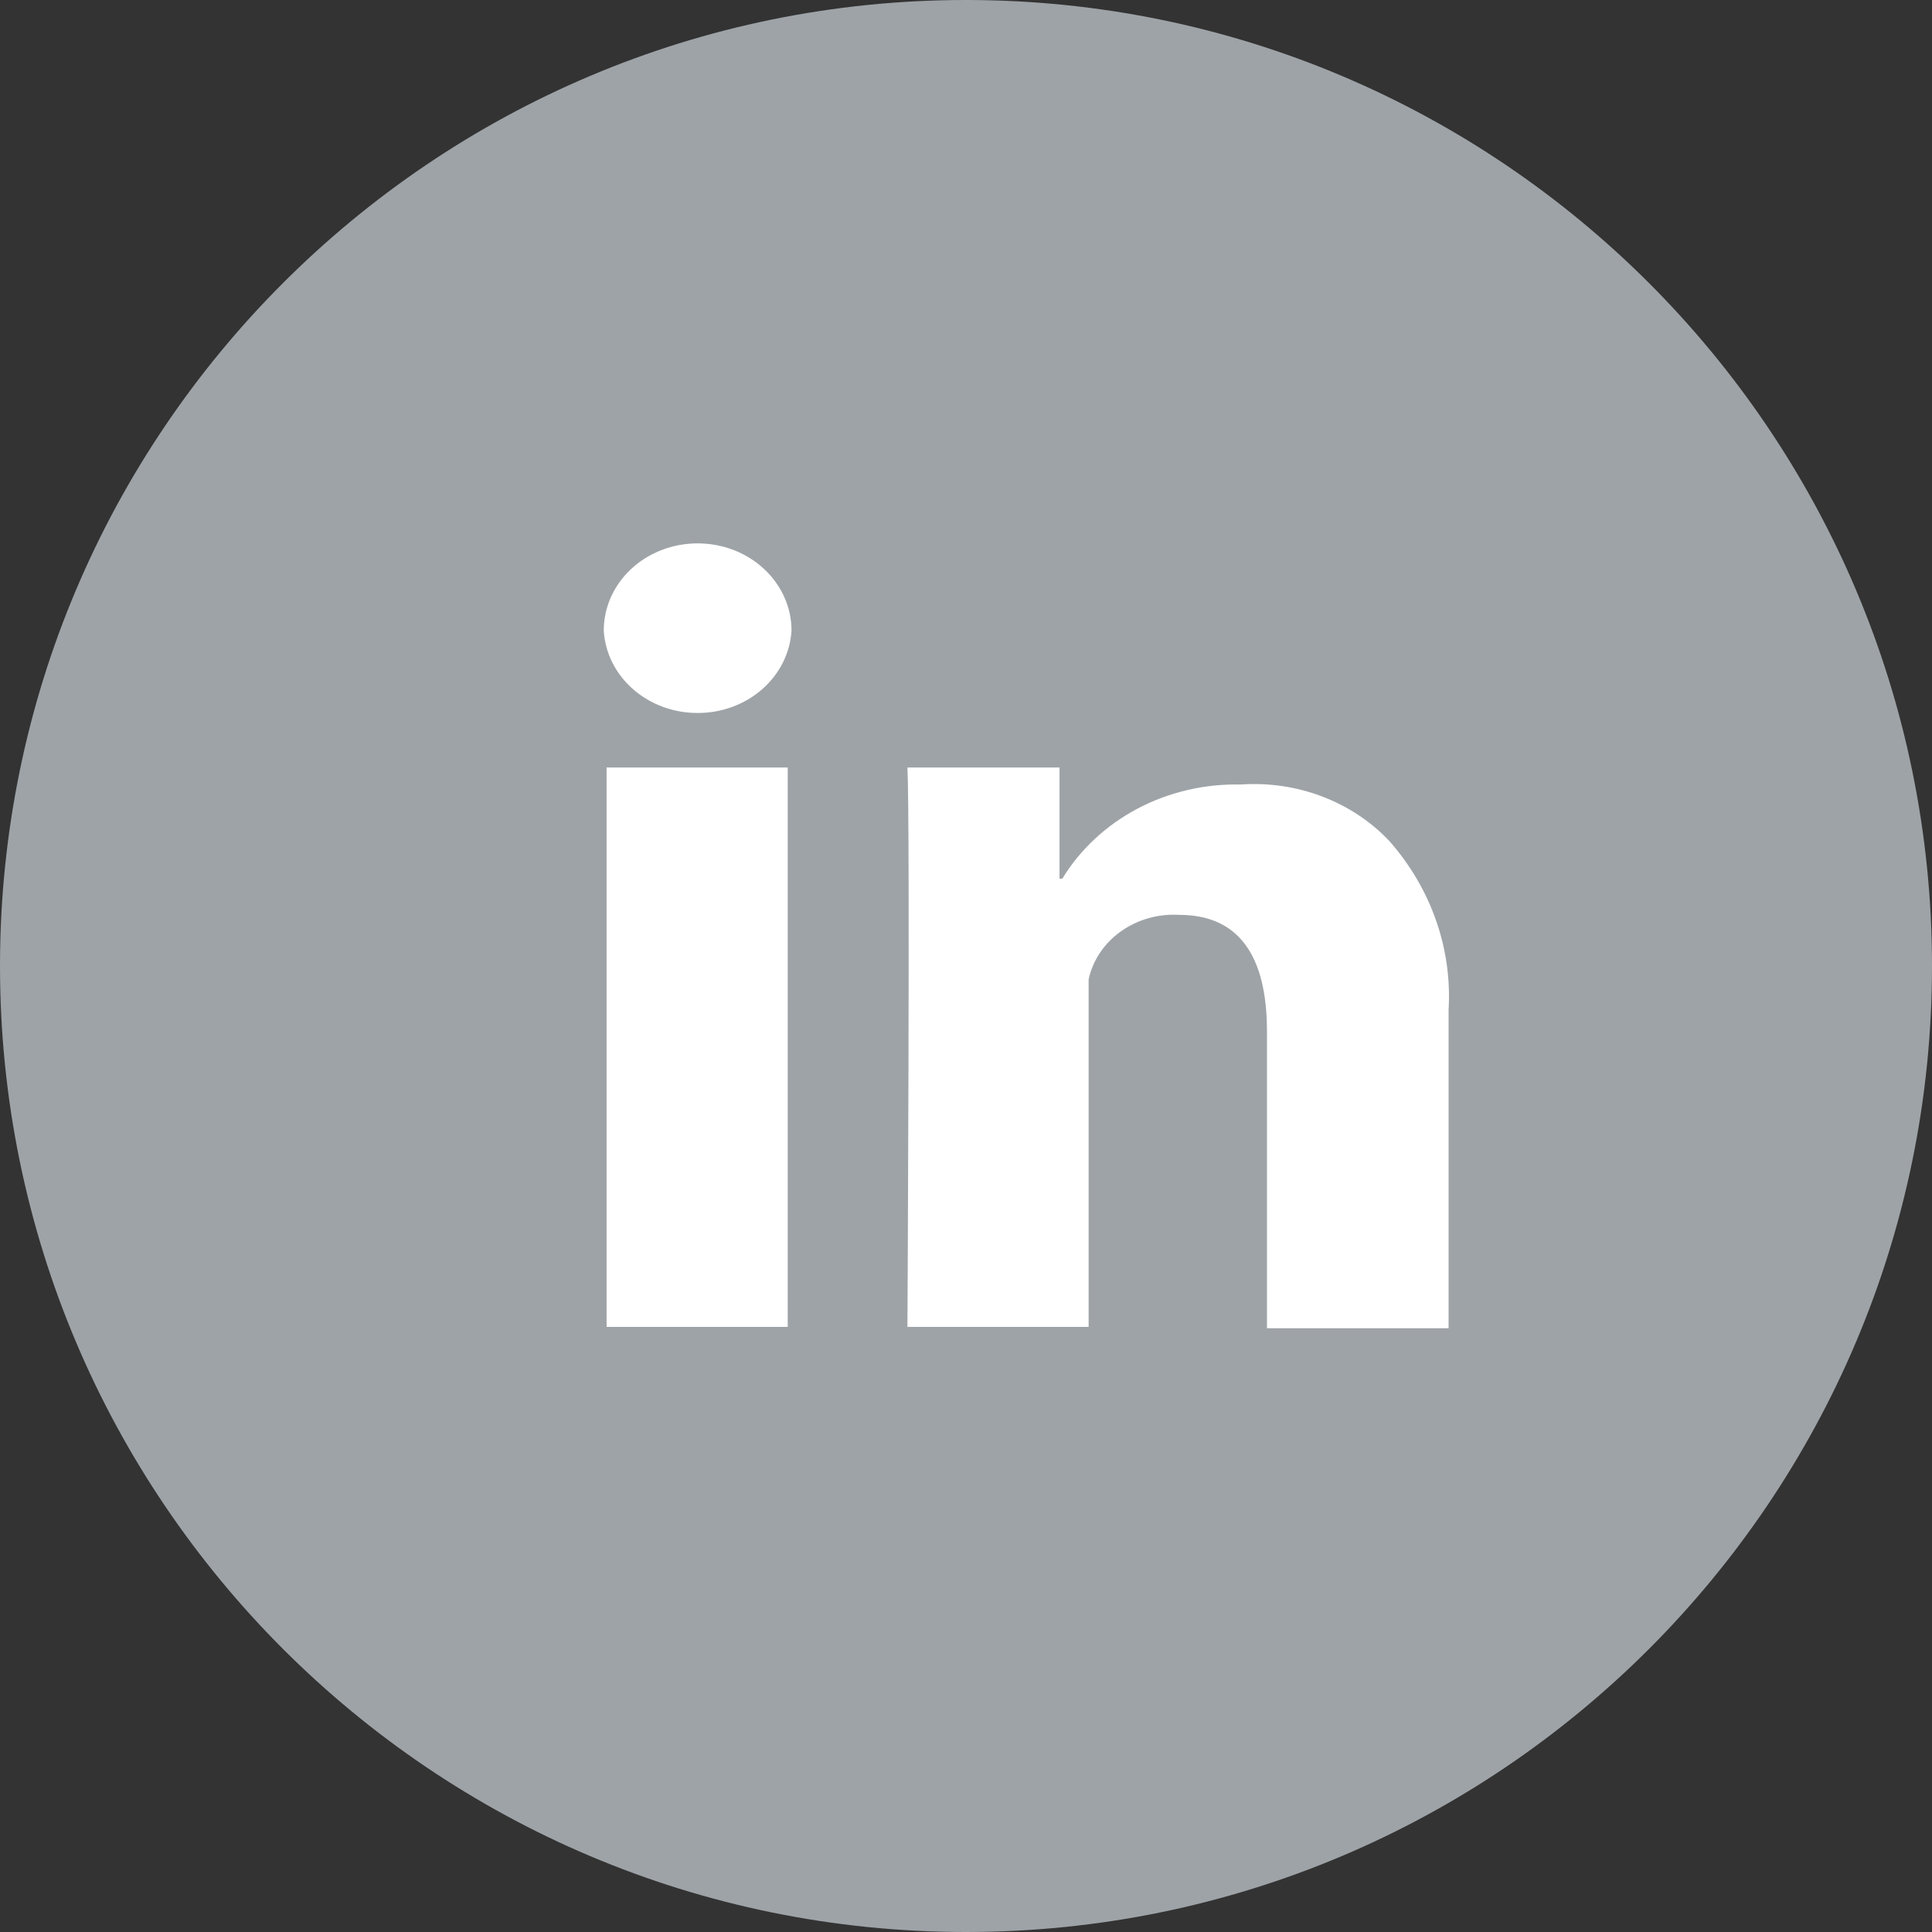 <svg width="32" height="32" viewBox="0 0 32 32" fill="none" xmlns="http://www.w3.org/2000/svg">
<rect x="0" y="0" width="32" height="32" fill="#333333" stroke="none"/>
<path d="M16 0C7.167 0 0 7.167 0 16C0 24.833 7.167 32 16 32C24.833 32 32 24.833 32 16C32 7.167 24.833 0 16 0Z" fill="#9EA3A7"/>
<path d="M10.047 12.712H13.047V21.978H10.047V12.712ZM11.555 9C11.142 9 10.747 9.152 10.455 9.423C10.164 9.694 10 10.061 10 10.444C10.022 10.814 10.195 11.161 10.485 11.415C10.774 11.669 11.157 11.81 11.555 11.809C11.953 11.81 12.336 11.669 12.625 11.415C12.914 11.161 13.088 10.814 13.11 10.444C13.11 10.061 12.946 9.694 12.654 9.423C12.363 9.152 11.967 9 11.555 9ZM23.021 13.94C22.717 13.614 22.335 13.359 21.906 13.195C21.477 13.03 21.012 12.962 20.549 12.994C19.951 12.981 19.36 13.119 18.84 13.394C18.32 13.669 17.889 14.07 17.595 14.554H17.549V12.712H15.03C15.076 13.658 15.03 21.978 15.03 21.978H18.031V16.222C18.099 15.906 18.289 15.623 18.565 15.427C18.841 15.23 19.184 15.133 19.531 15.153C20.503 15.153 20.985 15.811 20.985 17.082V22H23.993V16.728C24.054 15.719 23.707 14.725 23.021 13.94Z" fill="white"/>
</svg>
